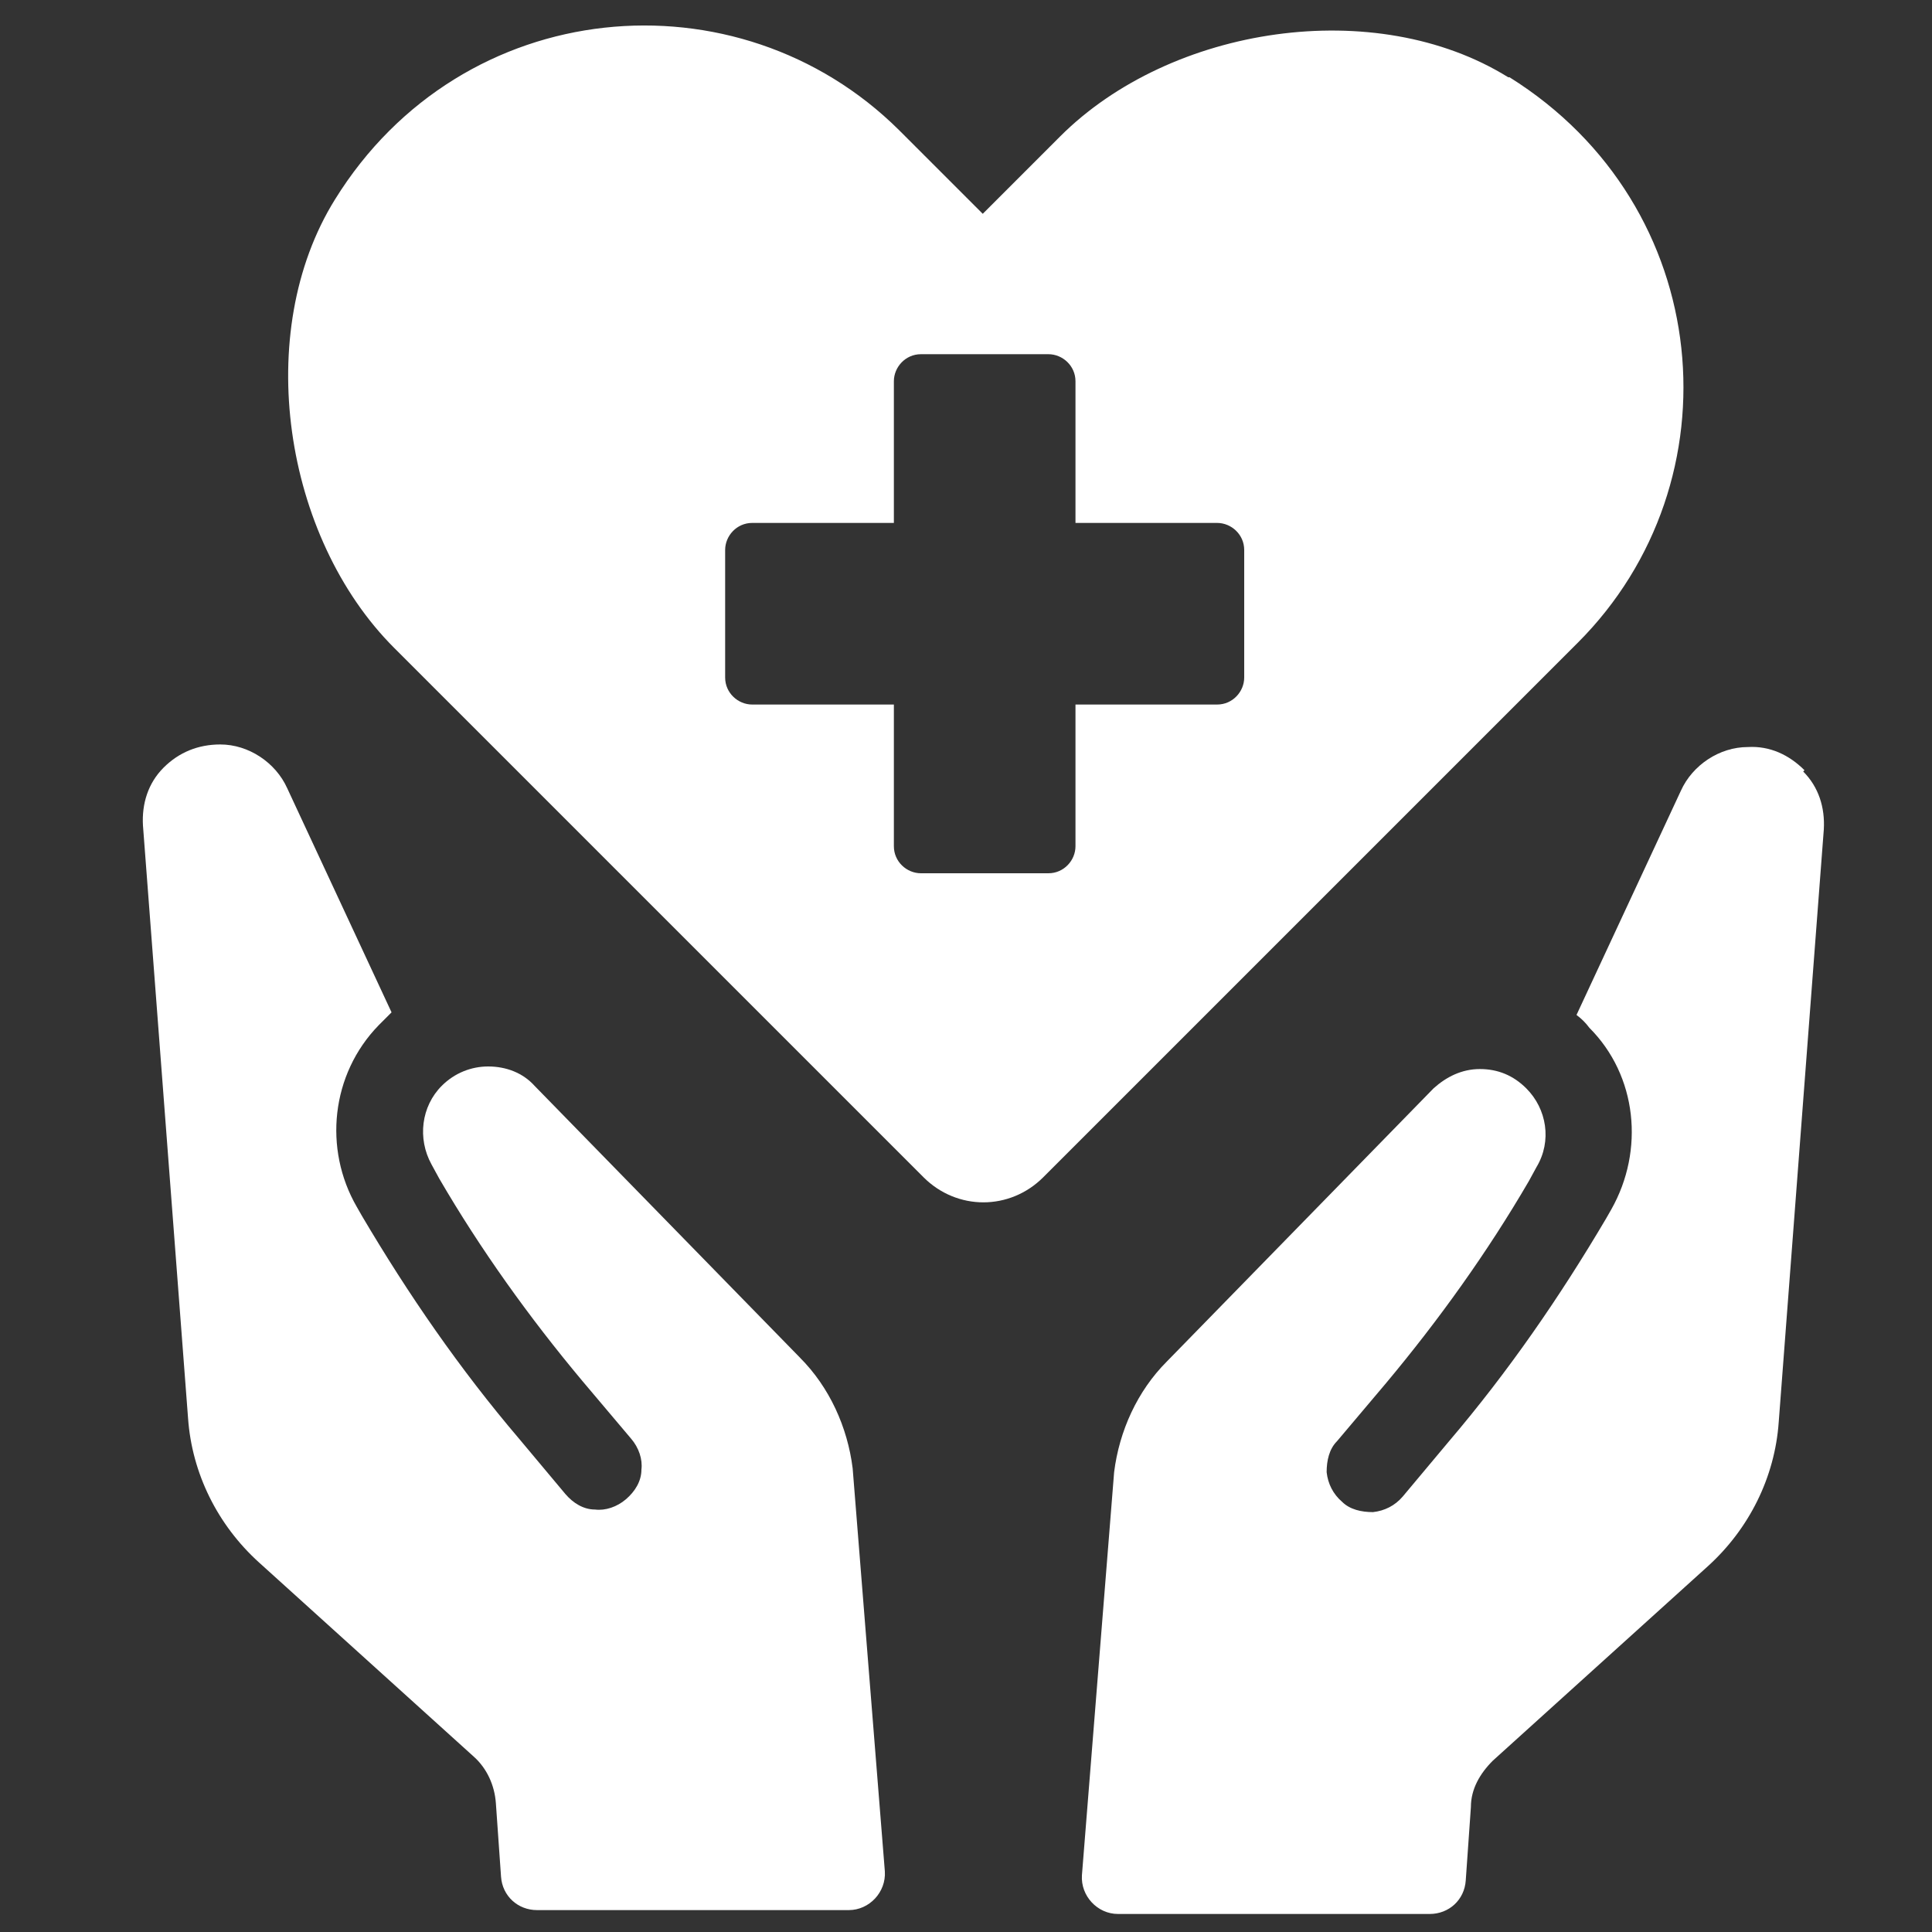 <?xml version="1.0" encoding="UTF-8"?>
<svg id="Layer_1" xmlns="http://www.w3.org/2000/svg" version="1.1" viewBox="0 0 150 150">
  <rect x="0" y="0" width="150" height="150" fill="#333333" stroke="none"/>
  <!-- Generator: Adobe Illustrator 29.2.1, SVG Export Plug-In . SVG Version: 2.1.0 Build 116)  -->
  <defs>
    <style>
      .st0 {
        fill: #fff;
      }
    </style>
  </defs>
  <g>
    <path class="st0" d="M62.2,105.5l-20.7-21.2c-.9-1-2.2-1.5-3.6-1.5-1.3,0-2.6.5-3.6,1.5-1.6,1.6-1.9,4.1-.8,6.1l.6,1.1c3.2,5.5,7,10.8,11.1,15.7l3.8,4.5c.6.7.9,1.6.8,2.4,0,.9-.5,1.7-1.2,2.3-.7.6-1.6.9-2.4.8-.9,0-1.7-.5-2.3-1.2l-3.6-4.3c-4.6-5.4-8.6-11.2-12.2-17.3l-.4-.7c-2.6-4.5-2-10.3,1.7-14.1.3-.3.7-.7,1-1l-8.1-17.4c-.9-2-3-3.4-5.2-3.4-1.7,0-3.2.6-4.4,1.8-1.2,1.2-1.7,2.8-1.6,4.5l3.5,46c.3,4.3,2.3,8.3,5.5,11.2l16.7,15.1c1,.9,1.6,2.2,1.7,3.6l.4,5.7c.1,1.5,1.3,2.6,2.8,2.6h24.2c1.6,0,2.9-1.4,2.8-3l-2.5-31.3c-.4-3.2-1.8-6.3-4.1-8.6Z"/>
    <path class="st0" d="M140.1,59.8c-1.2-1.2-2.7-1.9-4.4-1.8-2.2,0-4.3,1.4-5.2,3.4l-8.1,17.4c.4.3.7.6,1,1,3.7,3.7,4.3,9.5,1.7,14.1l-.4.7c-3.6,6.1-7.6,11.9-12.2,17.3l-3.6,4.3c-.6.7-1.4,1.1-2.3,1.2-.9,0-1.8-.2-2.4-.8-.7-.6-1.1-1.4-1.2-2.3,0-.9.2-1.8.8-2.4l3.8-4.5c4.1-4.9,7.9-10.2,11.1-15.7l.6-1.1c1.2-2,.8-4.5-.8-6.1-1-1-2.2-1.5-3.6-1.5-1.4,0-2.6.6-3.6,1.5l-20.7,21.2c-2.3,2.3-3.7,5.4-4.1,8.6l-2.5,31.3c-.1,1.6,1.2,3,2.8,3h24.2c1.5,0,2.7-1.1,2.8-2.6l.4-5.7c0-1.4.7-2.6,1.7-3.6l16.7-15.1c3.2-2.9,5.2-6.9,5.5-11.2l3.5-46c.1-1.7-.4-3.3-1.6-4.5Z"/>
  </g>
  <path class="st0" d="M117.1,6c-10.3-6.4-26.2-4-34.8,4.6l-6,6-6.5-6.5C57.3-2.3,35.9-.5,26,15.5c-6.4,10.3-4,26.2,4.6,34.8l41.1,41.1c2.6,2.6,6.7,2.6,9.3,0l41.5-41.5c12.5-12.5,10.7-33.9-5.3-43.9ZM96.6,52.6c0,1.1-.9,2.1-2.1,2.1h-11v11c0,1.1-.9,2.1-2.1,2.1h-9.9c-1.1,0-2.1-.9-2.1-2.1v-11h-11c-1.1,0-2.1-.9-2.1-2.1v-9.9c0-1.1.9-2.1,2.1-2.1h11v-11c0-1.1.9-2.1,2.1-2.1h9.9c1.1,0,2.1.9,2.1,2.1v11h11c1.1,0,2.1.9,2.1,2.1v9.9Z"/>
</svg>